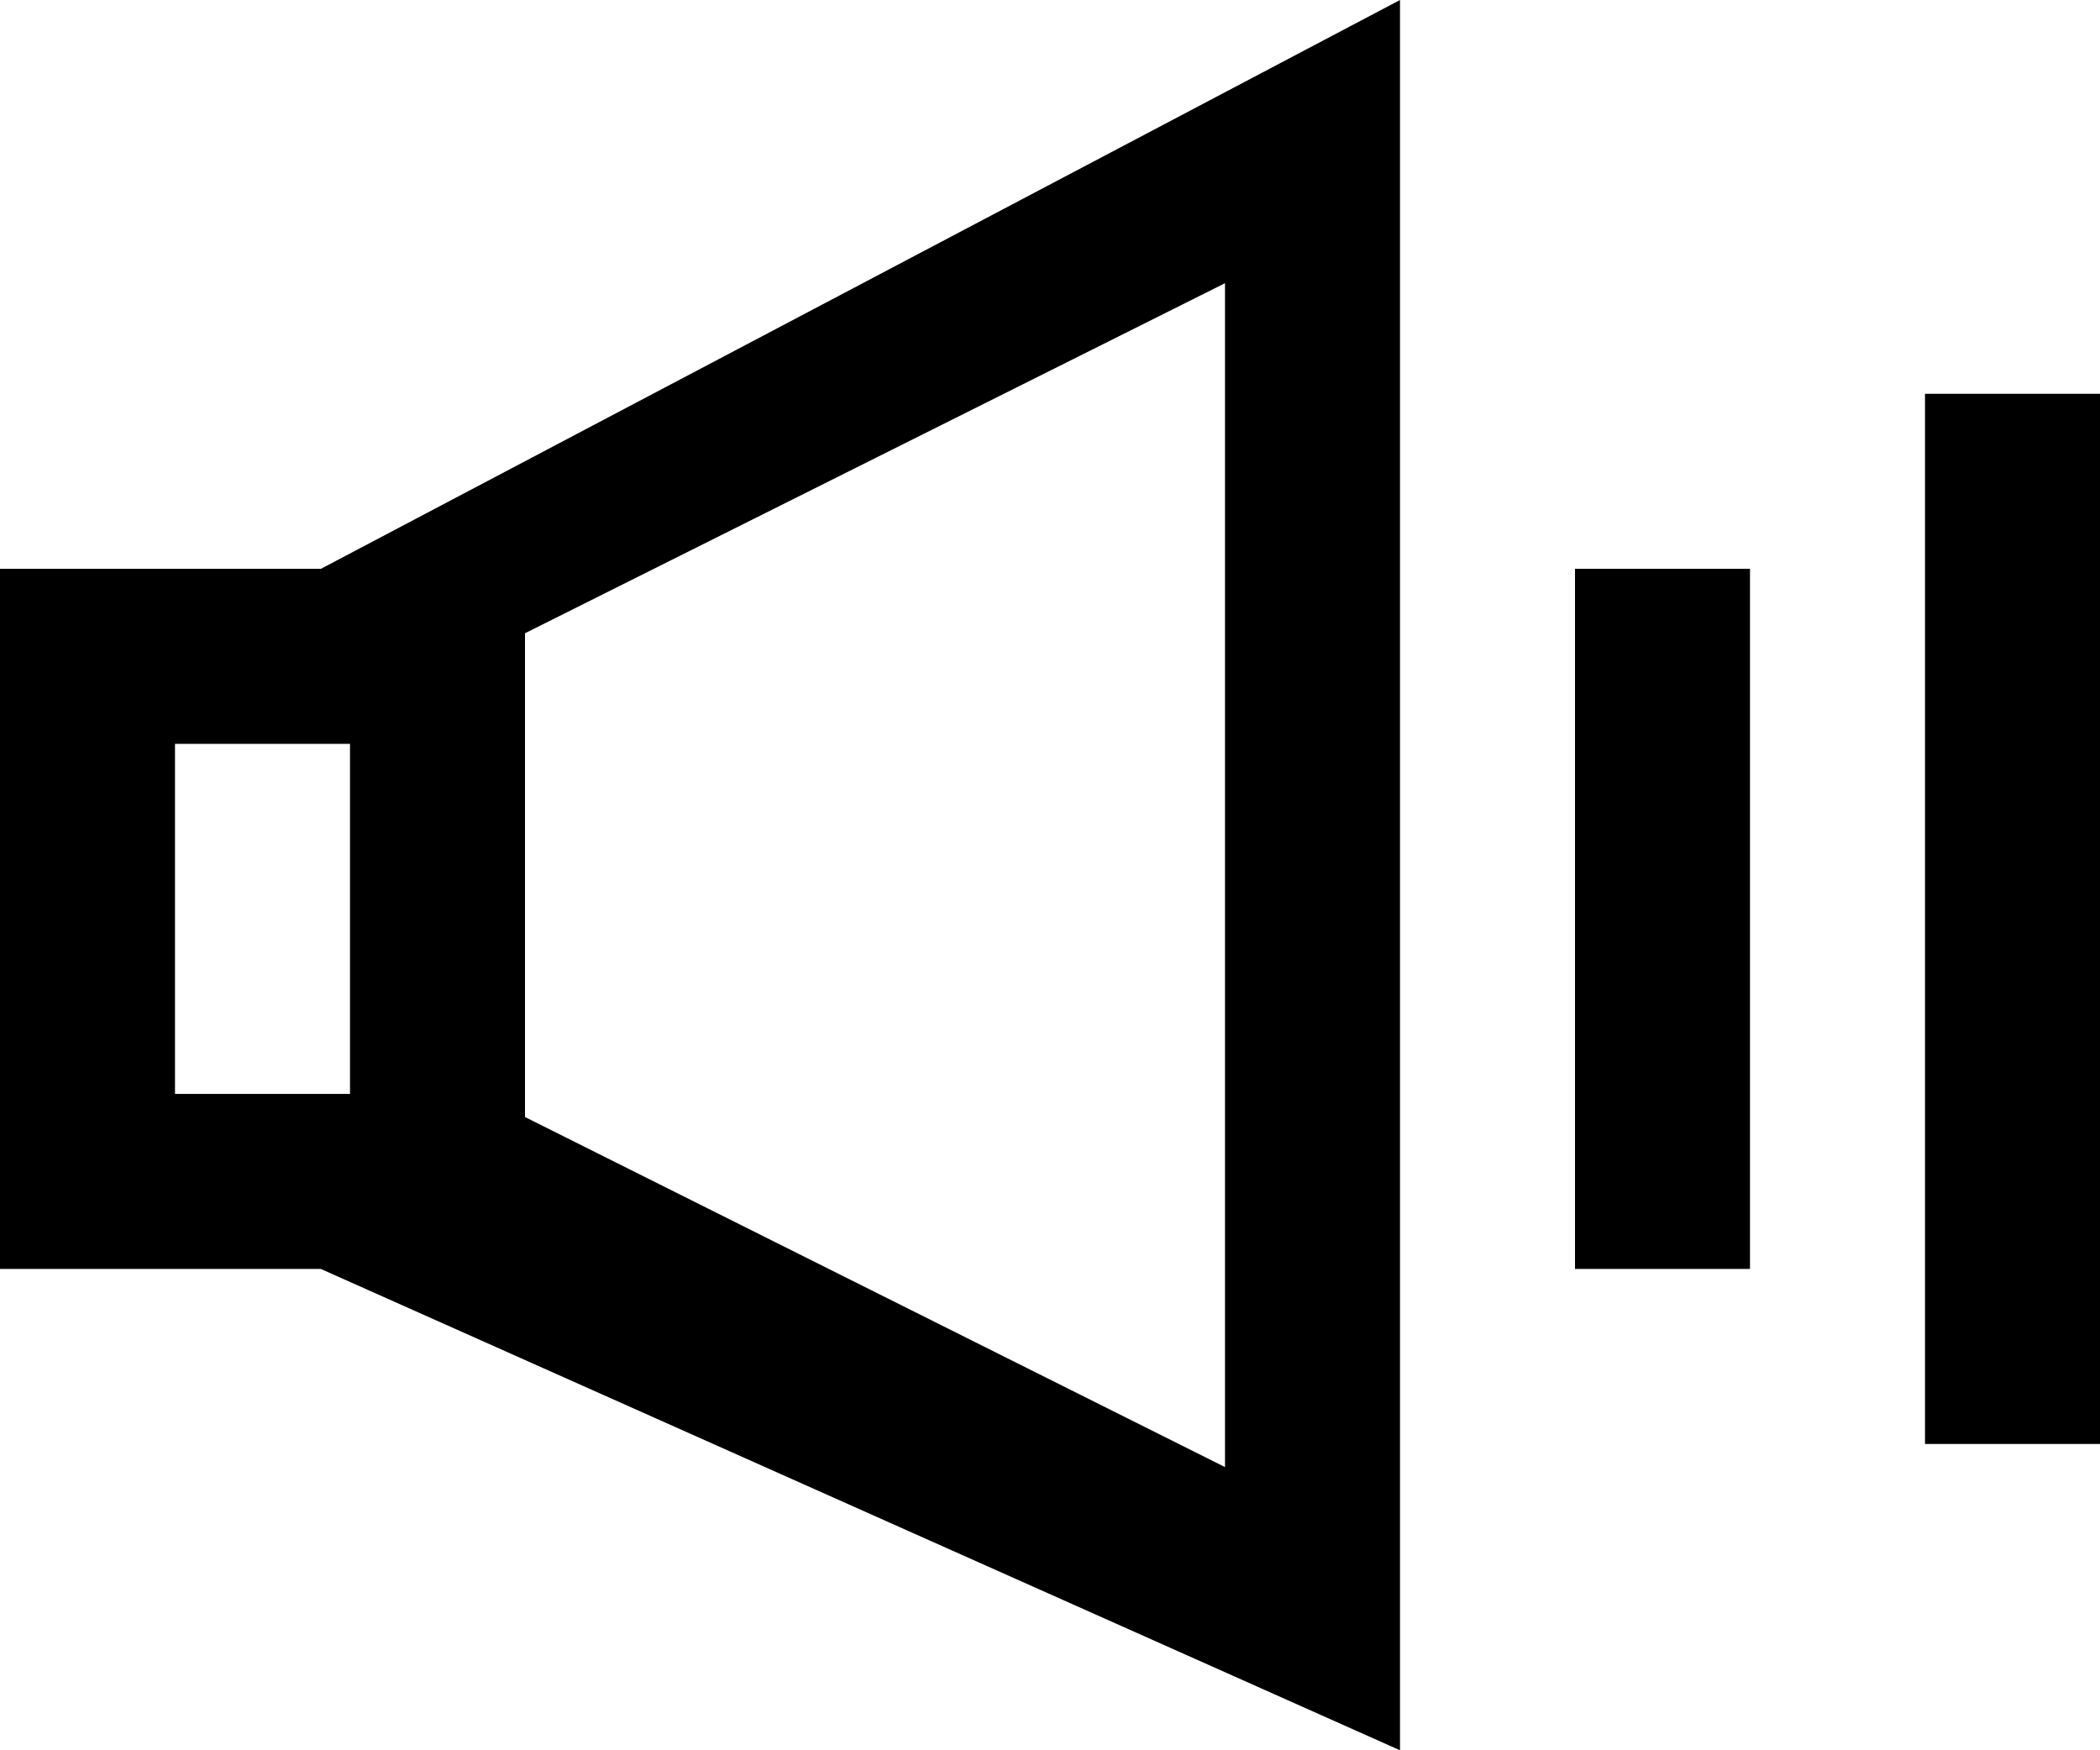 <?xml version="1.0" encoding="UTF-8" standalone="no"?>
<svg width="24px" height="20px" viewBox="0 0 24 20" version="1.1" xmlns="http://www.w3.org/2000/svg" xmlns:xlink="http://www.w3.org/1999/xlink">
    <!-- Generator: Sketch 3.8.1 (29687) - http://www.bohemiancoding.com/sketch -->
    <title>volume_medium [#926]</title>
    <desc>Created with Sketch.</desc>
    <defs></defs>
    <g id="Page-1" stroke="none" stroke-width="1" fill="none" fill-rule="evenodd">
        <g id="Dribbble-Light-Preview" transform="translate(-220, -4079)" fill="#000000">
            <g id="icons" transform="translate(56, 160)">
                <path d="M186,3935.5 L188,3935.5 L188,3923.5 L186,3923.5 L186,3935.5 Z M182,3933.5 L184,3933.5 L184,3925.5 L182,3925.5 L182,3933.5 Z M166,3931.5 L168,3931.5 L168,3927.5 L166,3927.5 L166,3931.5 Z M170,3926.236 C172.922,3924.775 175.164,3923.654 178,3922.236 L178,3935.764 C175.165,3934.346 172.921,3933.225 170,3931.764 L170,3926.236 Z M164,3925.5 L164,3933.5 L167.667,3933.5 L180,3939 L180,3919 L167.667,3925.5 L164,3925.5 Z" id="volume_medium-[#926]"></path>
            </g>
        </g>
    </g>
</svg>